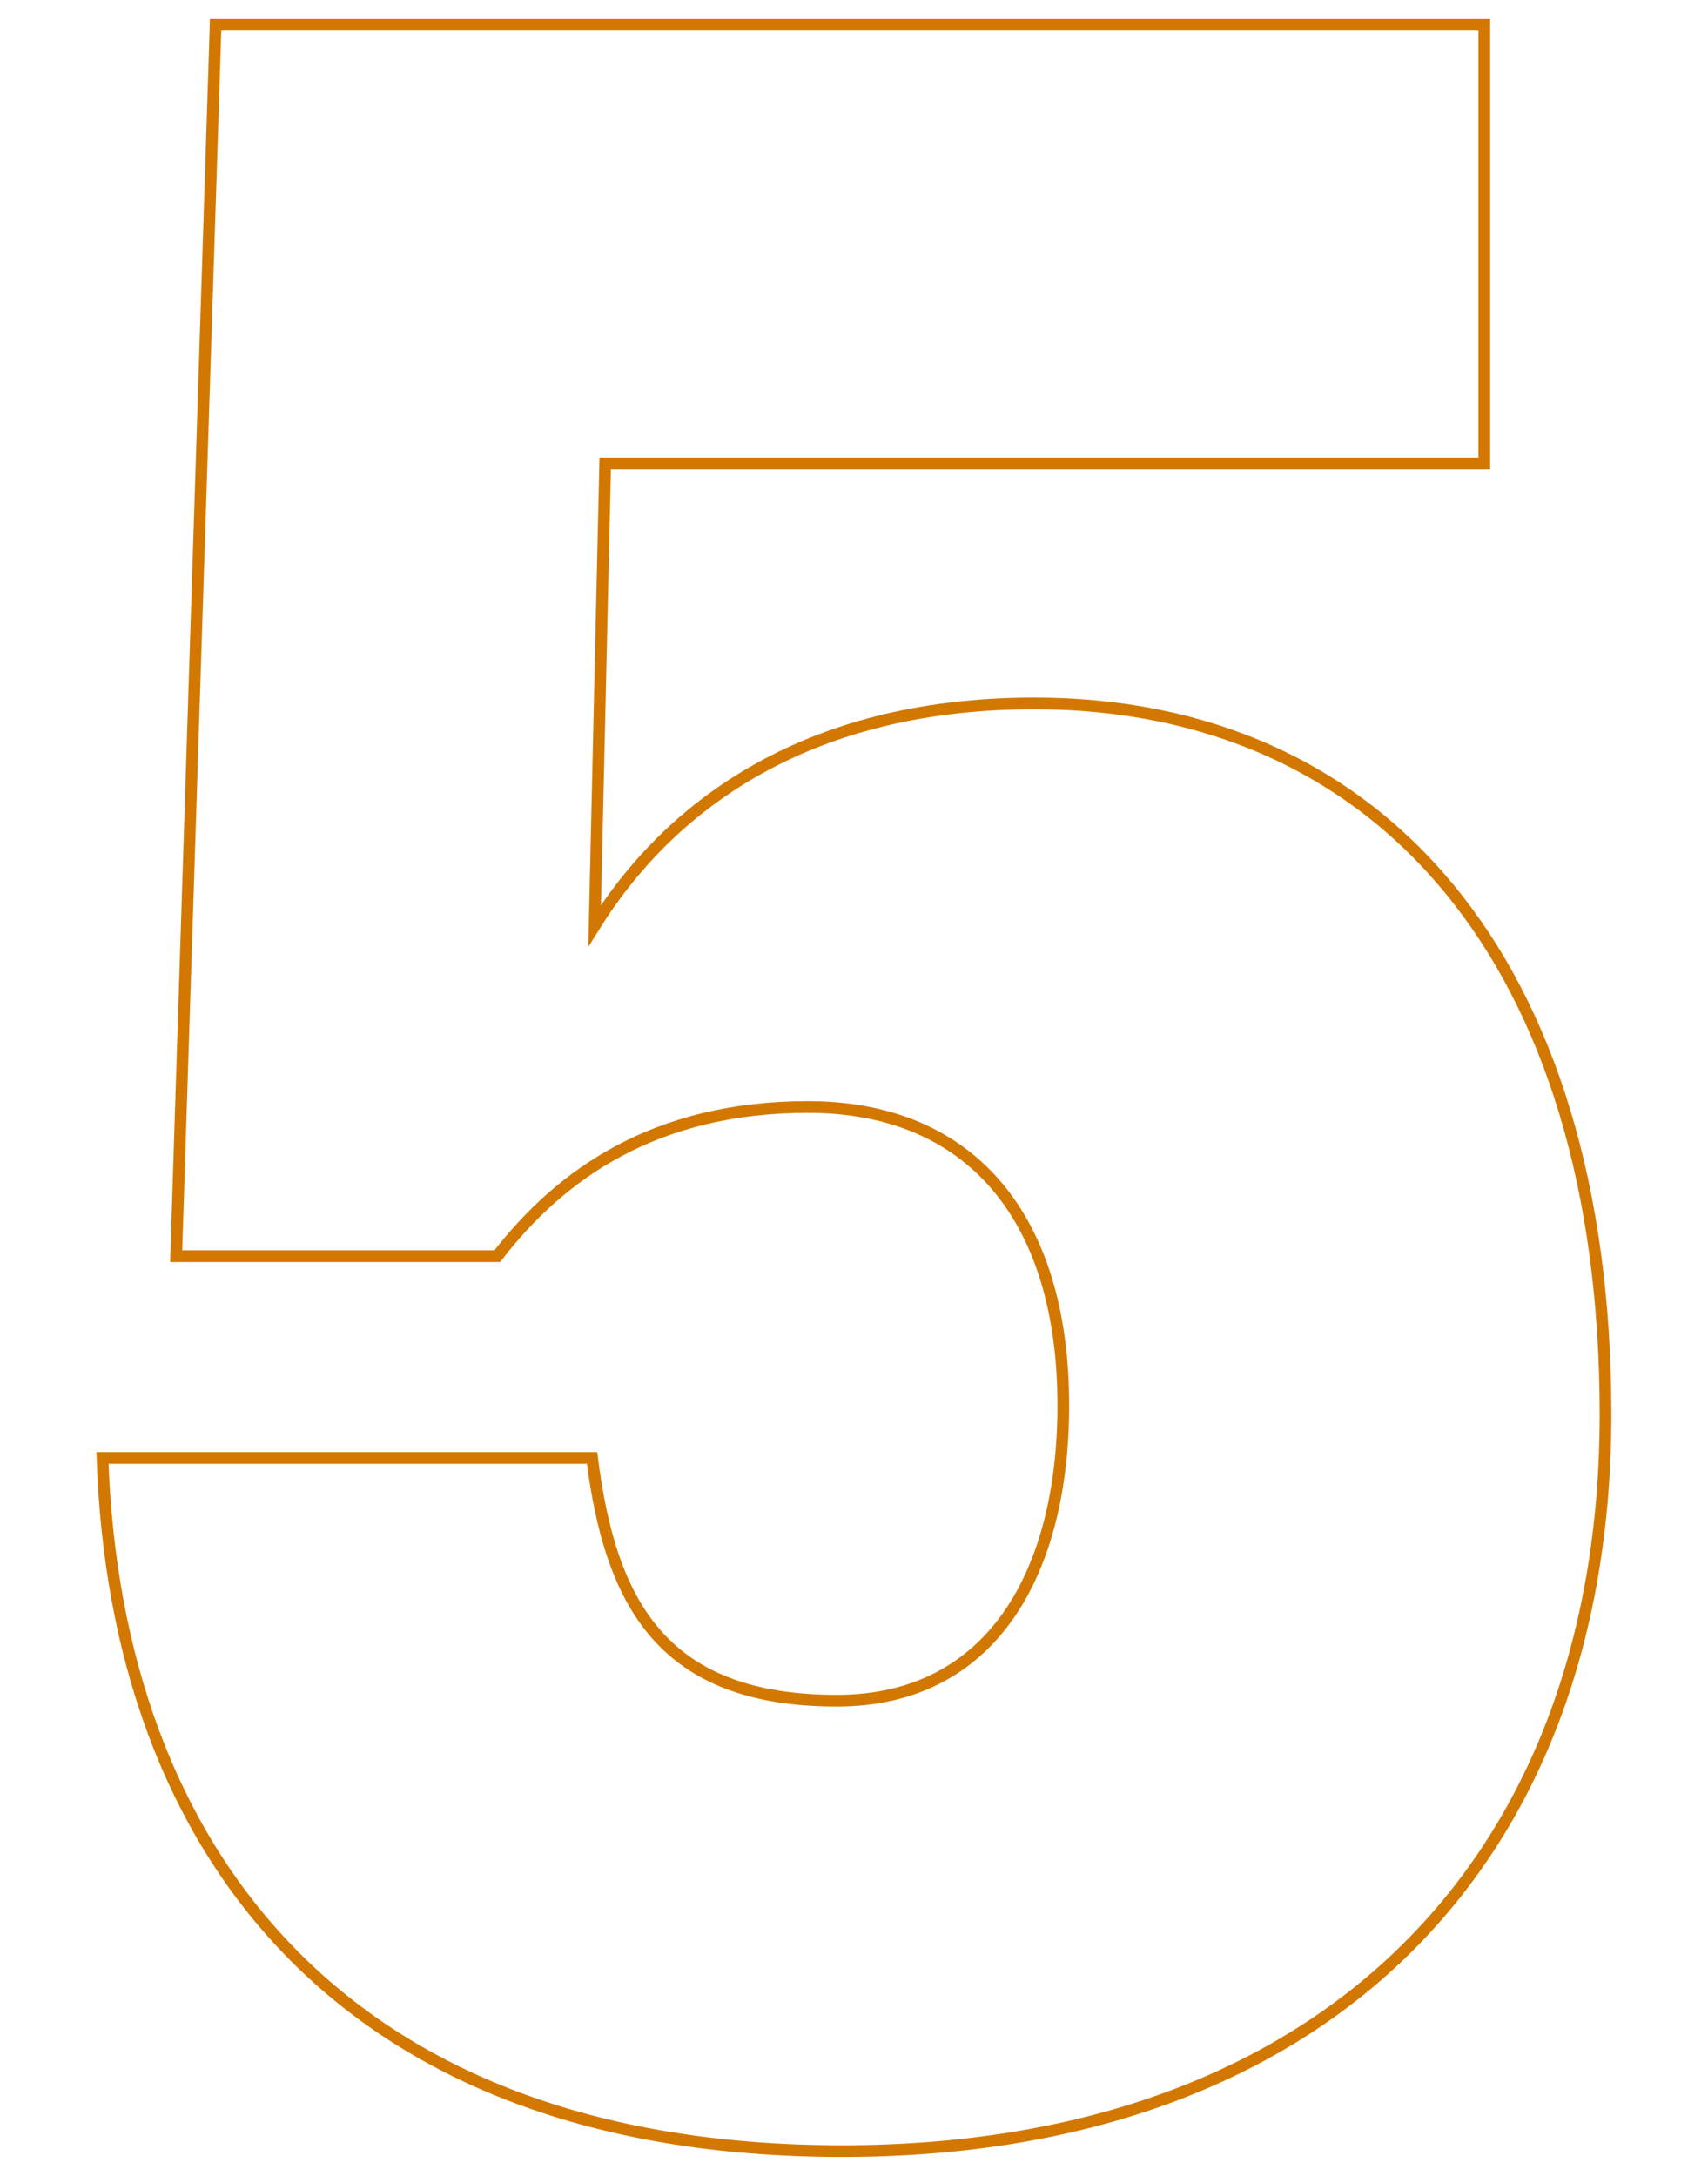 <svg width="146" height="186" viewBox="0 0 146 186" fill="none" xmlns="http://www.w3.org/2000/svg">
<path d="M8.76 124.625H50.61C52.18 137.125 56.68 145.375 71.54 145.375C84.82 145.375 90.89 134.375 90.89 120.125C90.89 104.125 83.01 94.625 69.06 94.625C56.01 94.625 47.91 100.375 42.51 107.375H15.06L18.43 2.125H126.88V39.625H51.73L50.83 79.125C56.91 69.375 68.38 60.125 88.41 60.125C117.89 60.125 137.24 82.125 137.24 120.875C137.24 159.625 112.71 183.875 71.99 183.875C29.24 183.875 9.89 158.125 8.76 124.625Z" stroke="#D27800" stroke-miterlimit="10"/>
</svg>
